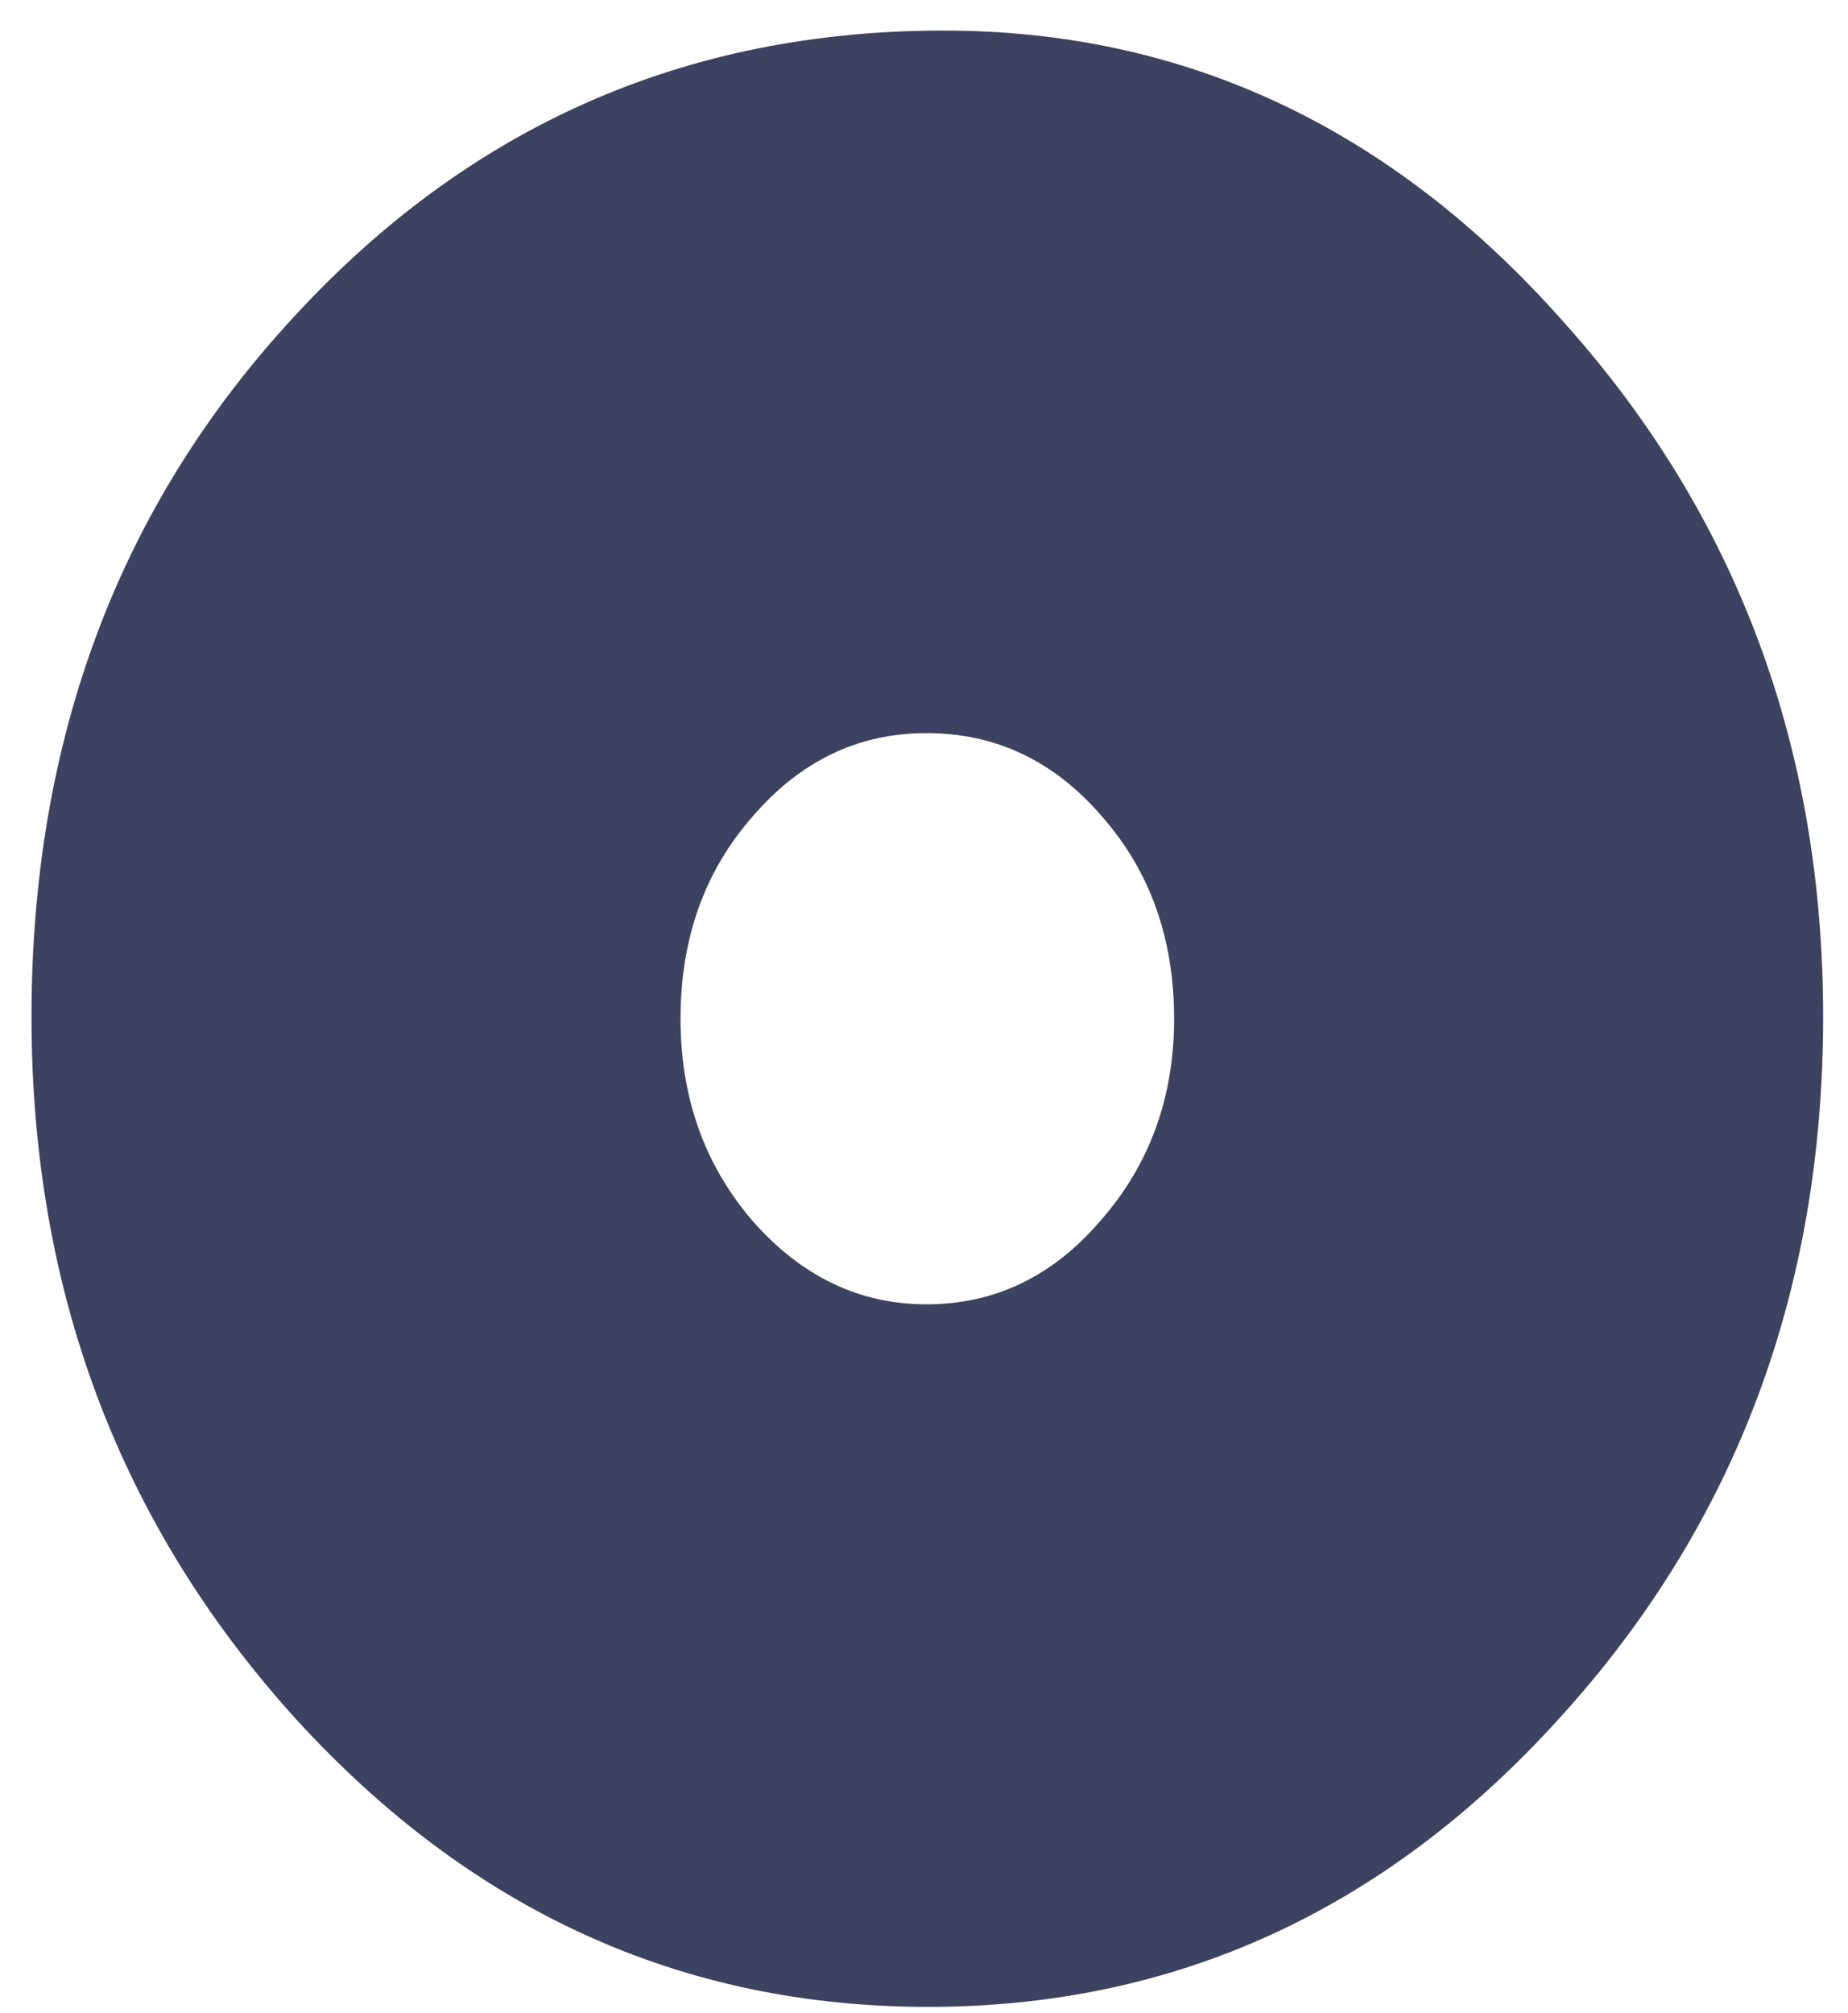 <svg width="56" height="61" viewBox="0 0 56 61" fill="none" xmlns="http://www.w3.org/2000/svg">
<path d="M28.592 0.926C35.907 0.926 42.169 3.868 47.379 9.753C52.623 15.599 55.246 22.618 55.246 30.81C55.246 39.118 52.589 46.195 47.275 52.041C41.996 57.887 35.613 60.81 28.126 60.81C20.639 60.81 14.239 57.887 8.925 52.041C3.612 46.156 0.955 39.079 0.955 30.81C0.955 22.387 3.612 15.31 8.925 9.58C14.239 3.81 20.794 0.926 28.592 0.926ZM28.075 22.214C26.004 22.214 24.245 23.06 22.796 24.753C21.346 26.406 20.622 28.445 20.622 30.868C20.622 33.252 21.346 35.291 22.796 36.983C24.279 38.676 26.039 39.522 28.075 39.522C30.145 39.522 31.904 38.676 33.353 36.983C34.837 35.291 35.579 33.252 35.579 30.868C35.579 28.445 34.854 26.406 33.405 24.753C31.956 23.06 30.179 22.214 28.075 22.214Z" fill="url(#paint0_linear_102_8)"/>
<defs>
<linearGradient id="paint0_linear_102_8" x1="105.584" y1="-36.877" x2="106.269" y2="64.77" gradientUnits="userSpaceOnUse">
<stop stop-color="#3C425F"/>
<stop offset="1" stop-color="#3C425F"/>
</linearGradient>
</defs>
</svg>
